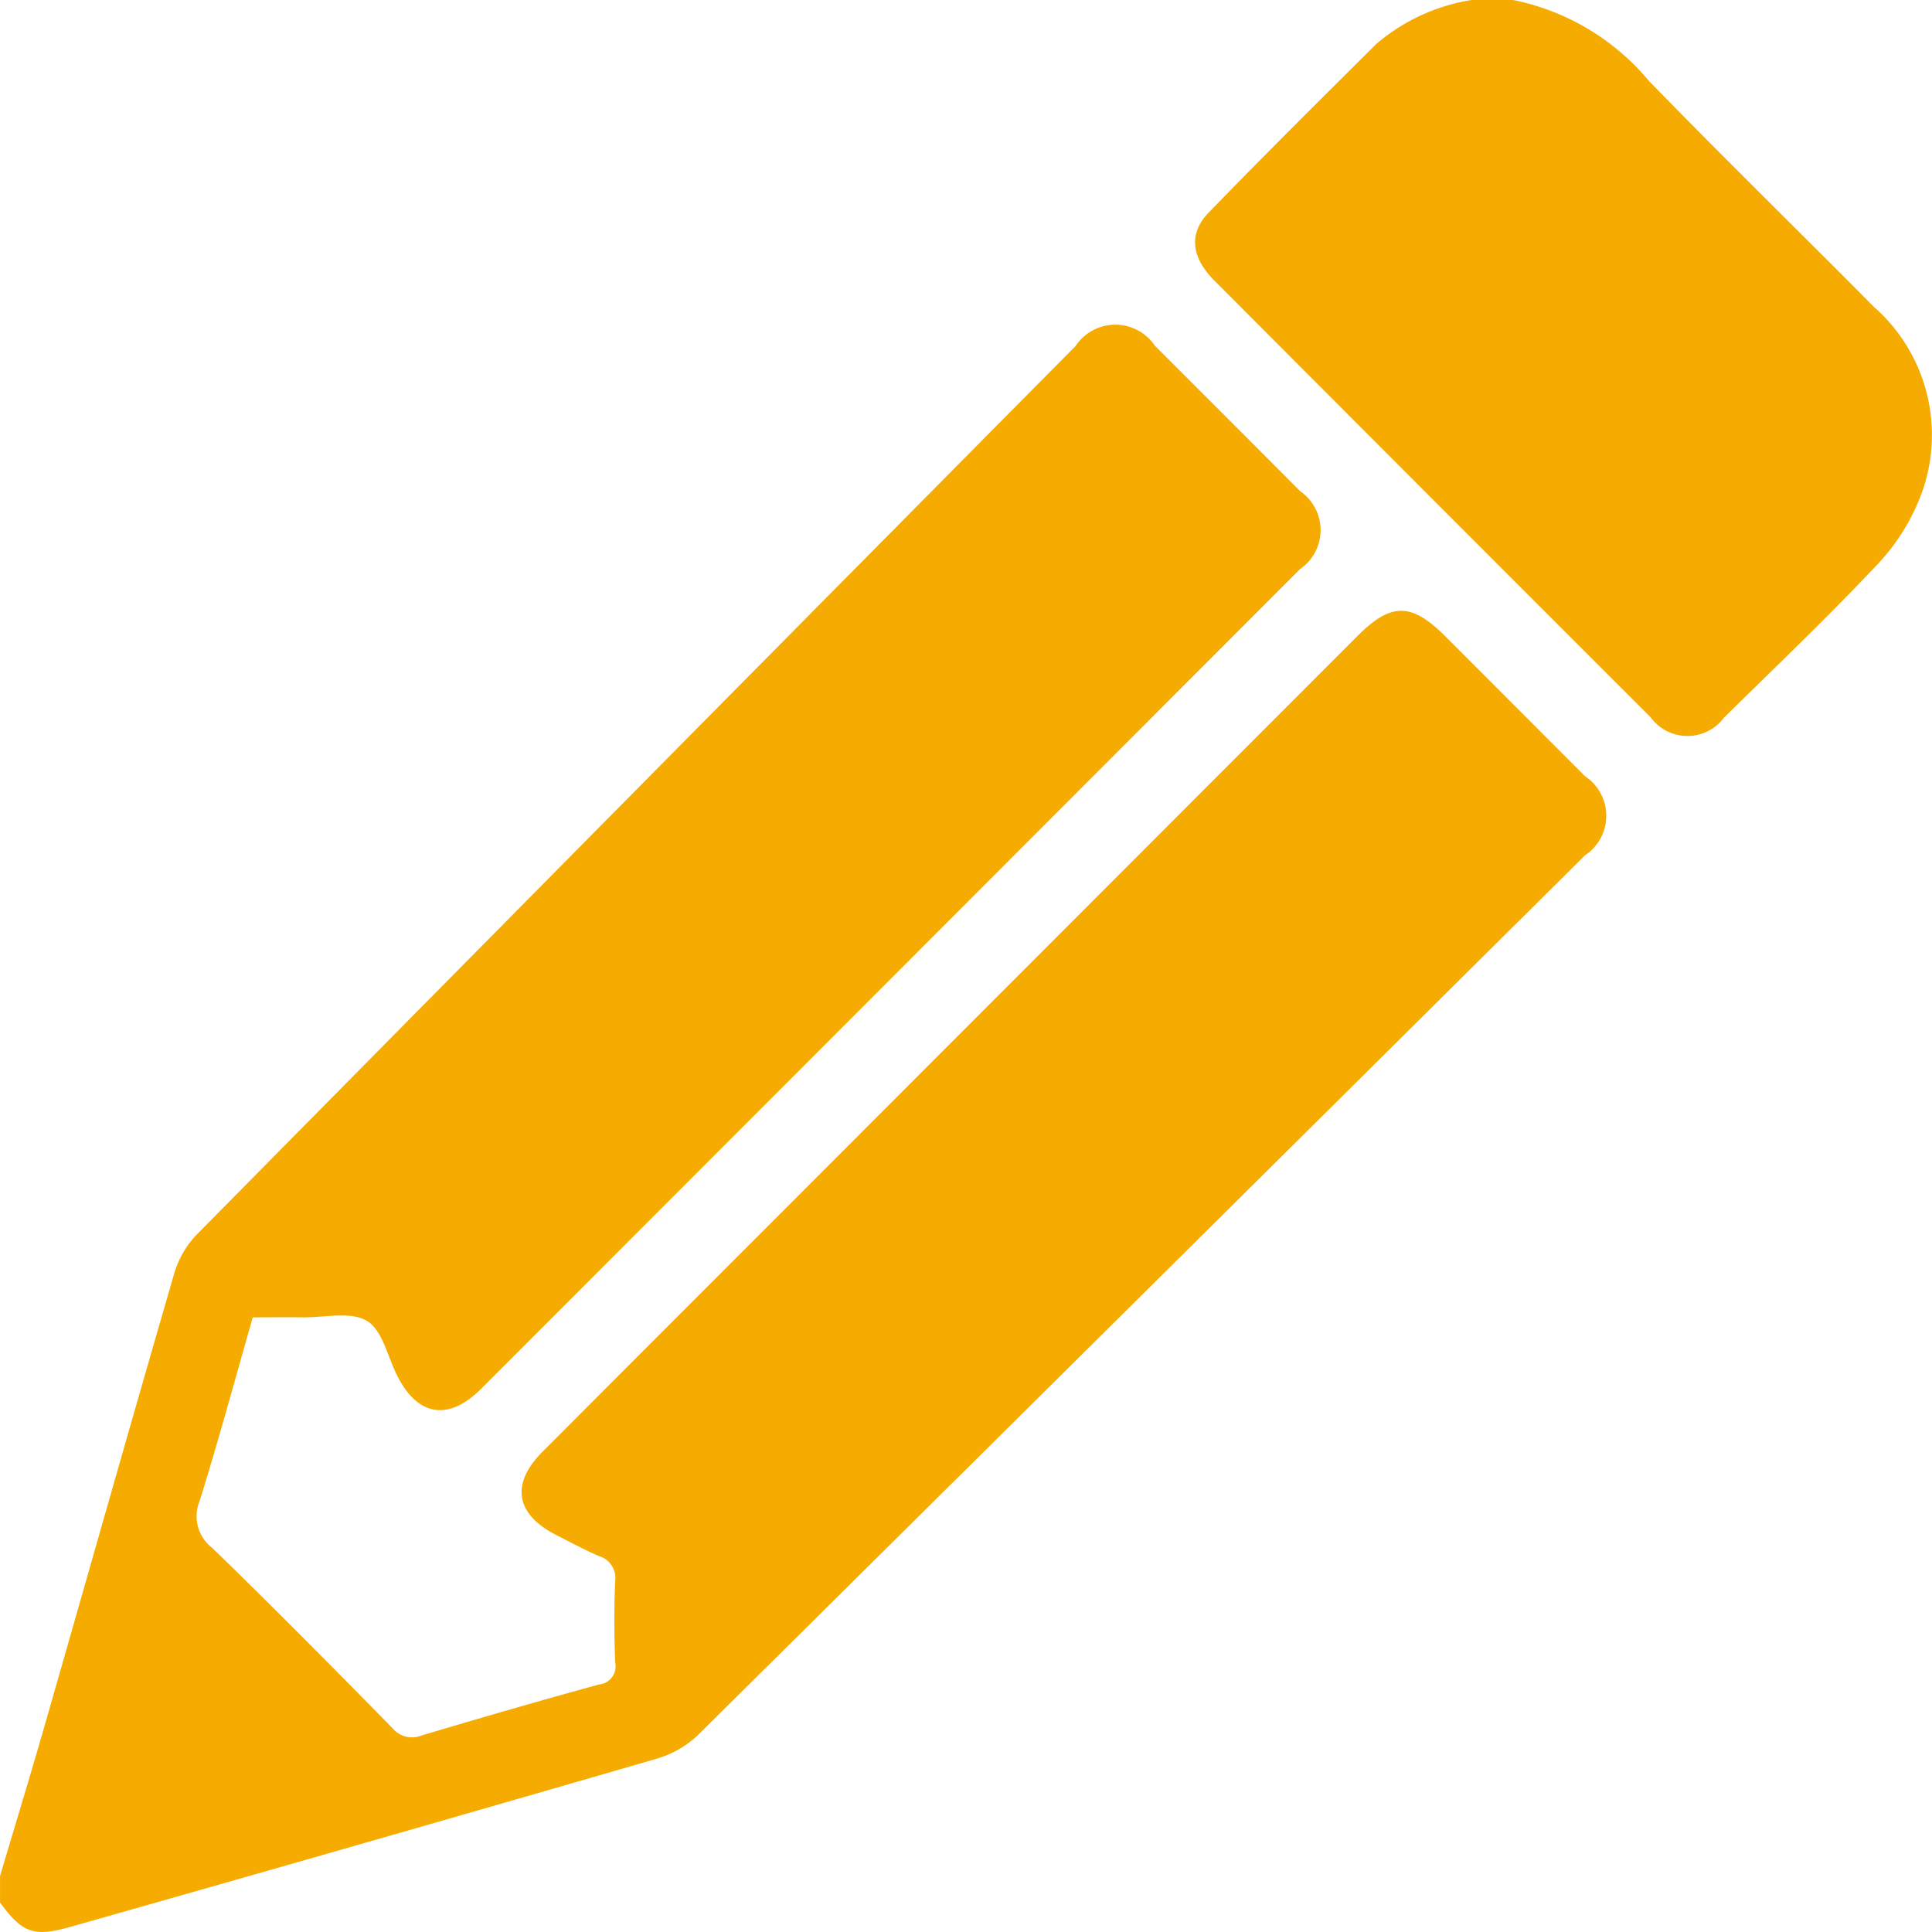 <svg id="Group_36650" data-name="Group 36650" xmlns="http://www.w3.org/2000/svg" xmlns:xlink="http://www.w3.org/1999/xlink" width="50" height="50" viewBox="0 0 50 50">
  <defs>
    <clipPath id="clip-path">
      <rect id="Rectangle_18743" data-name="Rectangle 18743" width="50" height="50" fill="#f6ab00"/>
    </clipPath>
  </defs>
  <g id="Group_36649" data-name="Group 36649" clip-path="url(#clip-path)">
    <path id="Path_126096" data-name="Path 126096" d="M0,103.239c.392-1.32.795-2.638,1.174-3.962,1.116-3.889,2.215-7.784,3.345-11.669a2.432,2.432,0,0,1,.585-.986q11.354-11.5,22.732-22.983a1.233,1.233,0,0,1,2.05-.009q1.884,1.88,3.762,3.766a1.224,1.224,0,0,1-.005,2.018Q23.049,80.022,12.452,90.625c-.842.842-1.639.716-2.17-.333-.25-.493-.383-1.182-.785-1.423-.422-.254-1.1-.084-1.67-.092-.421-.006-.842,0-1.285,0-.459,1.6-.887,3.189-1.376,4.754a1.03,1.03,0,0,0,.326,1.212c1.576,1.531,3.121,3.093,4.661,4.661a.659.659,0,0,0,.762.193c1.526-.455,3.054-.9,4.59-1.319a.47.47,0,0,0,.416-.569c-.026-.7-.032-1.4,0-2.1a.594.594,0,0,0-.423-.655c-.372-.161-.73-.355-1.093-.539-1.062-.536-1.2-1.326-.362-2.162q3.432-3.439,6.867-6.875L35.131,71.144c.869-.87,1.393-.869,2.265,0q1.812,1.813,3.623,3.628a1.227,1.227,0,0,1,0,2.048Q29.547,88.21,18.065,99.585a2.62,2.62,0,0,1-1.076.616q-7.559,2.192-15.131,4.34c-.977.279-1.268.184-1.857-.619v-.684" transform="translate(0 -54.684)" fill="#f6ab00"/>
    <path id="Path_126097" data-name="Path 126097" d="M240.437,0a6.169,6.169,0,0,1,3.518,2.1c1.917,1.971,3.885,3.892,5.821,5.845a4.41,4.41,0,0,1,1.2,4.905,5.408,5.408,0,0,1-1.139,1.785c-1.272,1.349-2.615,2.63-3.938,3.93a1.181,1.181,0,0,1-1.908-.005q-5.645-5.641-11.28-11.291c-.6-.6-.685-1.218-.158-1.763,1.425-1.473,2.881-2.916,4.334-4.361A4.982,4.982,0,0,1,239.363,0Z" transform="translate(-201.276)" fill="#f6ab00"/>
  </g>
</svg>

